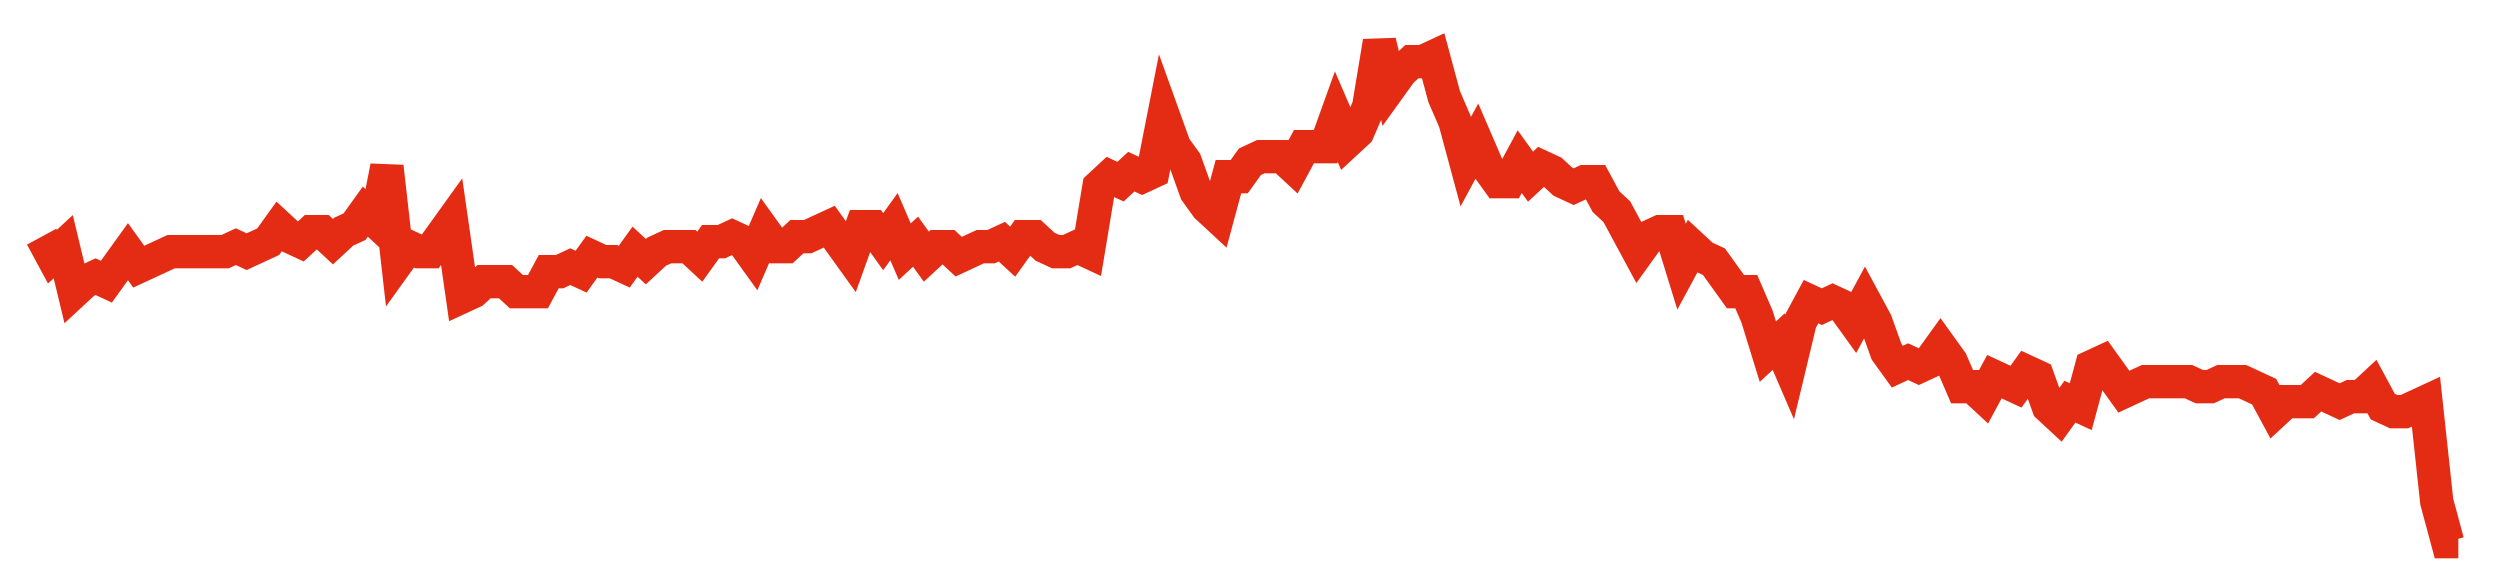 <svg width="300" height="70" viewBox="0 0 300 70" xmlns="http://www.w3.org/2000/svg">
    <path d="M 5,28.4 L 6.295,30.8 L 7.589,29.6 L 8.884,35 L 10.179,33.8 L 11.473,33.2 L 12.768,33.8 L 14.062,32 L 15.357,30.2 L 16.652,32 L 17.946,31.4 L 19.241,30.8 L 20.536,30.2 L 21.83,30.2 L 23.125,30.2 L 24.42,30.2 L 25.714,30.2 L 27.009,30.2 L 28.304,29.6 L 29.598,30.2 L 30.893,29.6 L 32.188,29 L 33.482,27.2 L 34.777,28.4 L 36.071,29 L 37.366,27.8 L 38.661,27.8 L 39.955,29 L 41.25,27.8 L 42.545,27.2 L 43.839,25.4 L 45.134,26.6 L 46.429,20 L 47.723,31.4 L 49.018,29.6 L 50.312,30.2 L 51.607,30.2 L 52.902,28.4 L 54.196,26.6 L 55.491,35.6 L 56.786,35 L 58.08,33.8 L 59.375,33.8 L 60.67,33.8 L 61.964,35 L 63.259,35 L 64.554,35 L 65.848,32.6 L 67.143,32.6 L 68.438,32 L 69.732,32.6 L 71.027,30.8 L 72.321,31.4 L 73.616,31.4 L 74.911,32 L 76.205,30.2 L 77.5,31.4 L 78.795,30.2 L 80.089,29.6 L 81.384,29.6 L 82.679,29.6 L 83.973,30.8 L 85.268,29 L 86.562,29 L 87.857,28.4 L 89.152,29 L 90.446,30.8 L 91.741,27.8 L 93.036,29.6 L 94.33,29.6 L 95.625,28.4 L 96.92,28.4 L 98.214,27.8 L 99.509,27.2 L 100.804,29 L 102.098,30.8 L 103.393,27.2 L 104.688,27.2 L 105.982,29 L 107.277,27.2 L 108.571,30.2 L 109.866,29 L 111.161,30.8 L 112.455,29.6 L 113.75,29.6 L 115.045,30.8 L 116.339,30.2 L 117.634,29.6 L 118.929,29.6 L 120.223,29 L 121.518,30.2 L 122.812,28.4 L 124.107,28.4 L 125.402,29.6 L 126.696,30.2 L 127.991,30.2 L 129.286,29.6 L 130.58,30.2 L 131.875,22.4 L 133.17,21.2 L 134.464,21.8 L 135.759,20.6 L 137.054,21.2 L 138.348,20.6 L 139.643,14 L 140.938,17.6 L 142.232,19.4 L 143.527,23 L 144.821,24.8 L 146.116,26 L 147.411,21.2 L 148.705,21.2 L 150,19.4 L 151.295,18.8 L 152.589,18.8 L 153.884,18.8 L 155.179,20 L 156.473,17.6 L 157.768,17.6 L 159.062,17.6 L 160.357,14 L 161.652,17 L 162.946,15.8 L 164.241,12.8 L 165.536,5 L 166.83,10.4 L 168.125,8.6 L 169.42,7.4 L 170.714,7.4 L 172.009,6.8 L 173.304,11.6 L 174.598,14.6 L 175.893,19.4 L 177.188,17 L 178.482,20 L 179.777,21.8 L 181.071,21.8 L 182.366,19.4 L 183.661,21.2 L 184.955,20 L 186.25,20.6 L 187.545,21.8 L 188.839,22.4 L 190.134,21.8 L 191.429,21.8 L 192.723,24.2 L 194.018,25.4 L 195.312,27.8 L 196.607,30.2 L 197.902,28.4 L 199.196,27.8 L 200.491,27.8 L 201.786,32 L 203.08,29.6 L 204.375,30.8 L 205.67,31.4 L 206.964,33.2 L 208.259,35 L 209.554,35 L 210.848,38 L 212.143,42.2 L 213.438,41 L 214.732,44 L 216.027,38.6 L 217.321,36.2 L 218.616,36.8 L 219.911,36.2 L 221.205,36.8 L 222.5,38.6 L 223.795,36.2 L 225.089,38.6 L 226.384,42.2 L 227.679,44 L 228.973,43.4 L 230.268,44 L 231.562,43.4 L 232.857,41.6 L 234.152,43.4 L 235.446,46.4 L 236.741,46.4 L 238.036,47.6 L 239.33,45.2 L 240.625,45.8 L 241.92,46.4 L 243.214,44.6 L 244.509,45.2 L 245.804,48.8 L 247.098,50 L 248.393,48.2 L 249.688,48.8 L 250.982,44 L 252.277,43.4 L 253.571,45.2 L 254.866,47 L 256.161,46.4 L 257.455,45.8 L 258.75,45.8 L 260.045,45.8 L 261.339,45.8 L 262.634,45.8 L 263.929,46.4 L 265.223,46.4 L 266.518,45.8 L 267.812,45.8 L 269.107,45.8 L 270.402,46.4 L 271.696,47 L 272.991,49.4 L 274.286,48.2 L 275.58,48.2 L 276.875,48.2 L 278.17,47 L 279.464,47.6 L 280.759,48.2 L 282.054,47.6 L 283.348,47.6 L 284.643,46.4 L 285.938,48.8 L 287.232,49.4 L 288.527,49.4 L 289.821,48.8 L 291.116,48.2 L 292.411,60.2 L 293.705,65 L 295,65" fill="none" stroke="#E32C13" stroke-width="4"/>
</svg>